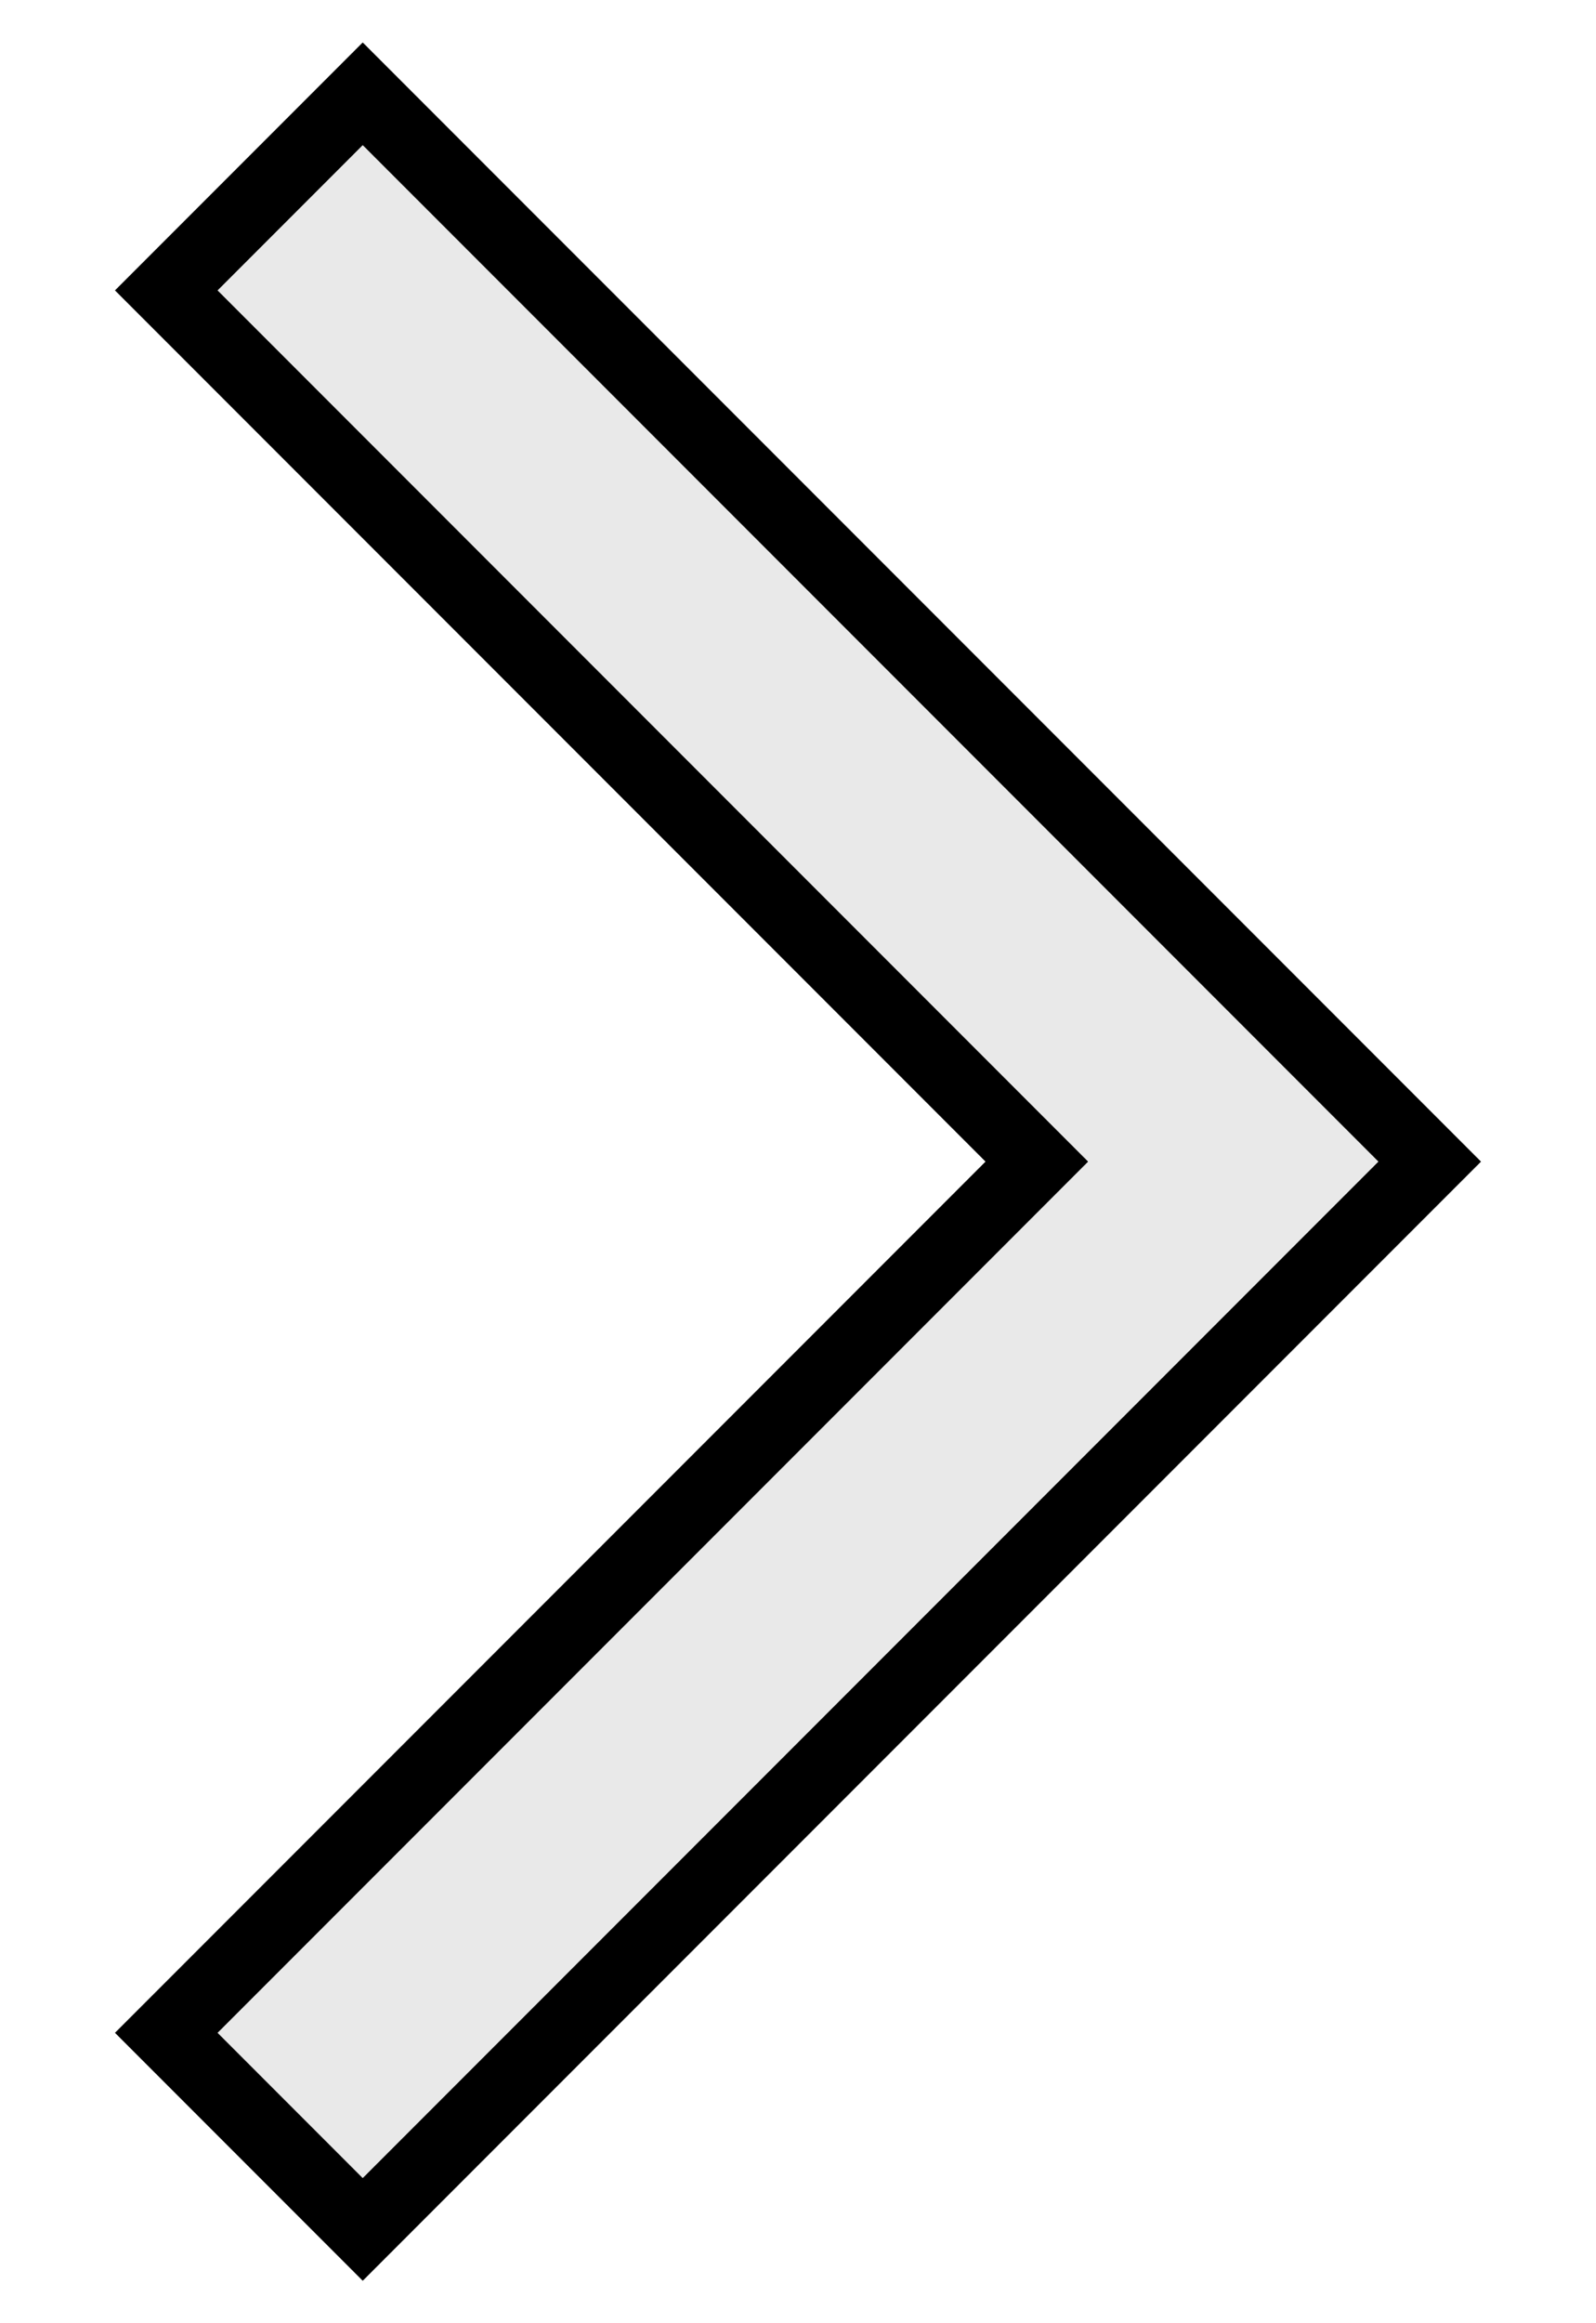 <svg width="11" height="16" viewBox="0 0 11 16" fill="none" xmlns="http://www.w3.org/2000/svg">
<path d="M2.323 15.177L2.5 15.354L2.677 15.177L9.677 8.177L9.854 8L9.677 7.823L2.677 0.823L2.5 0.646L2.323 0.823L1.323 1.823L1.146 2L1.323 2.177L7.146 8L1.323 13.823L1.146 14L1.323 14.177L2.323 15.177Z" fill="#E9E9E9" stroke="black" stroke-width="0.5"/>
</svg>
